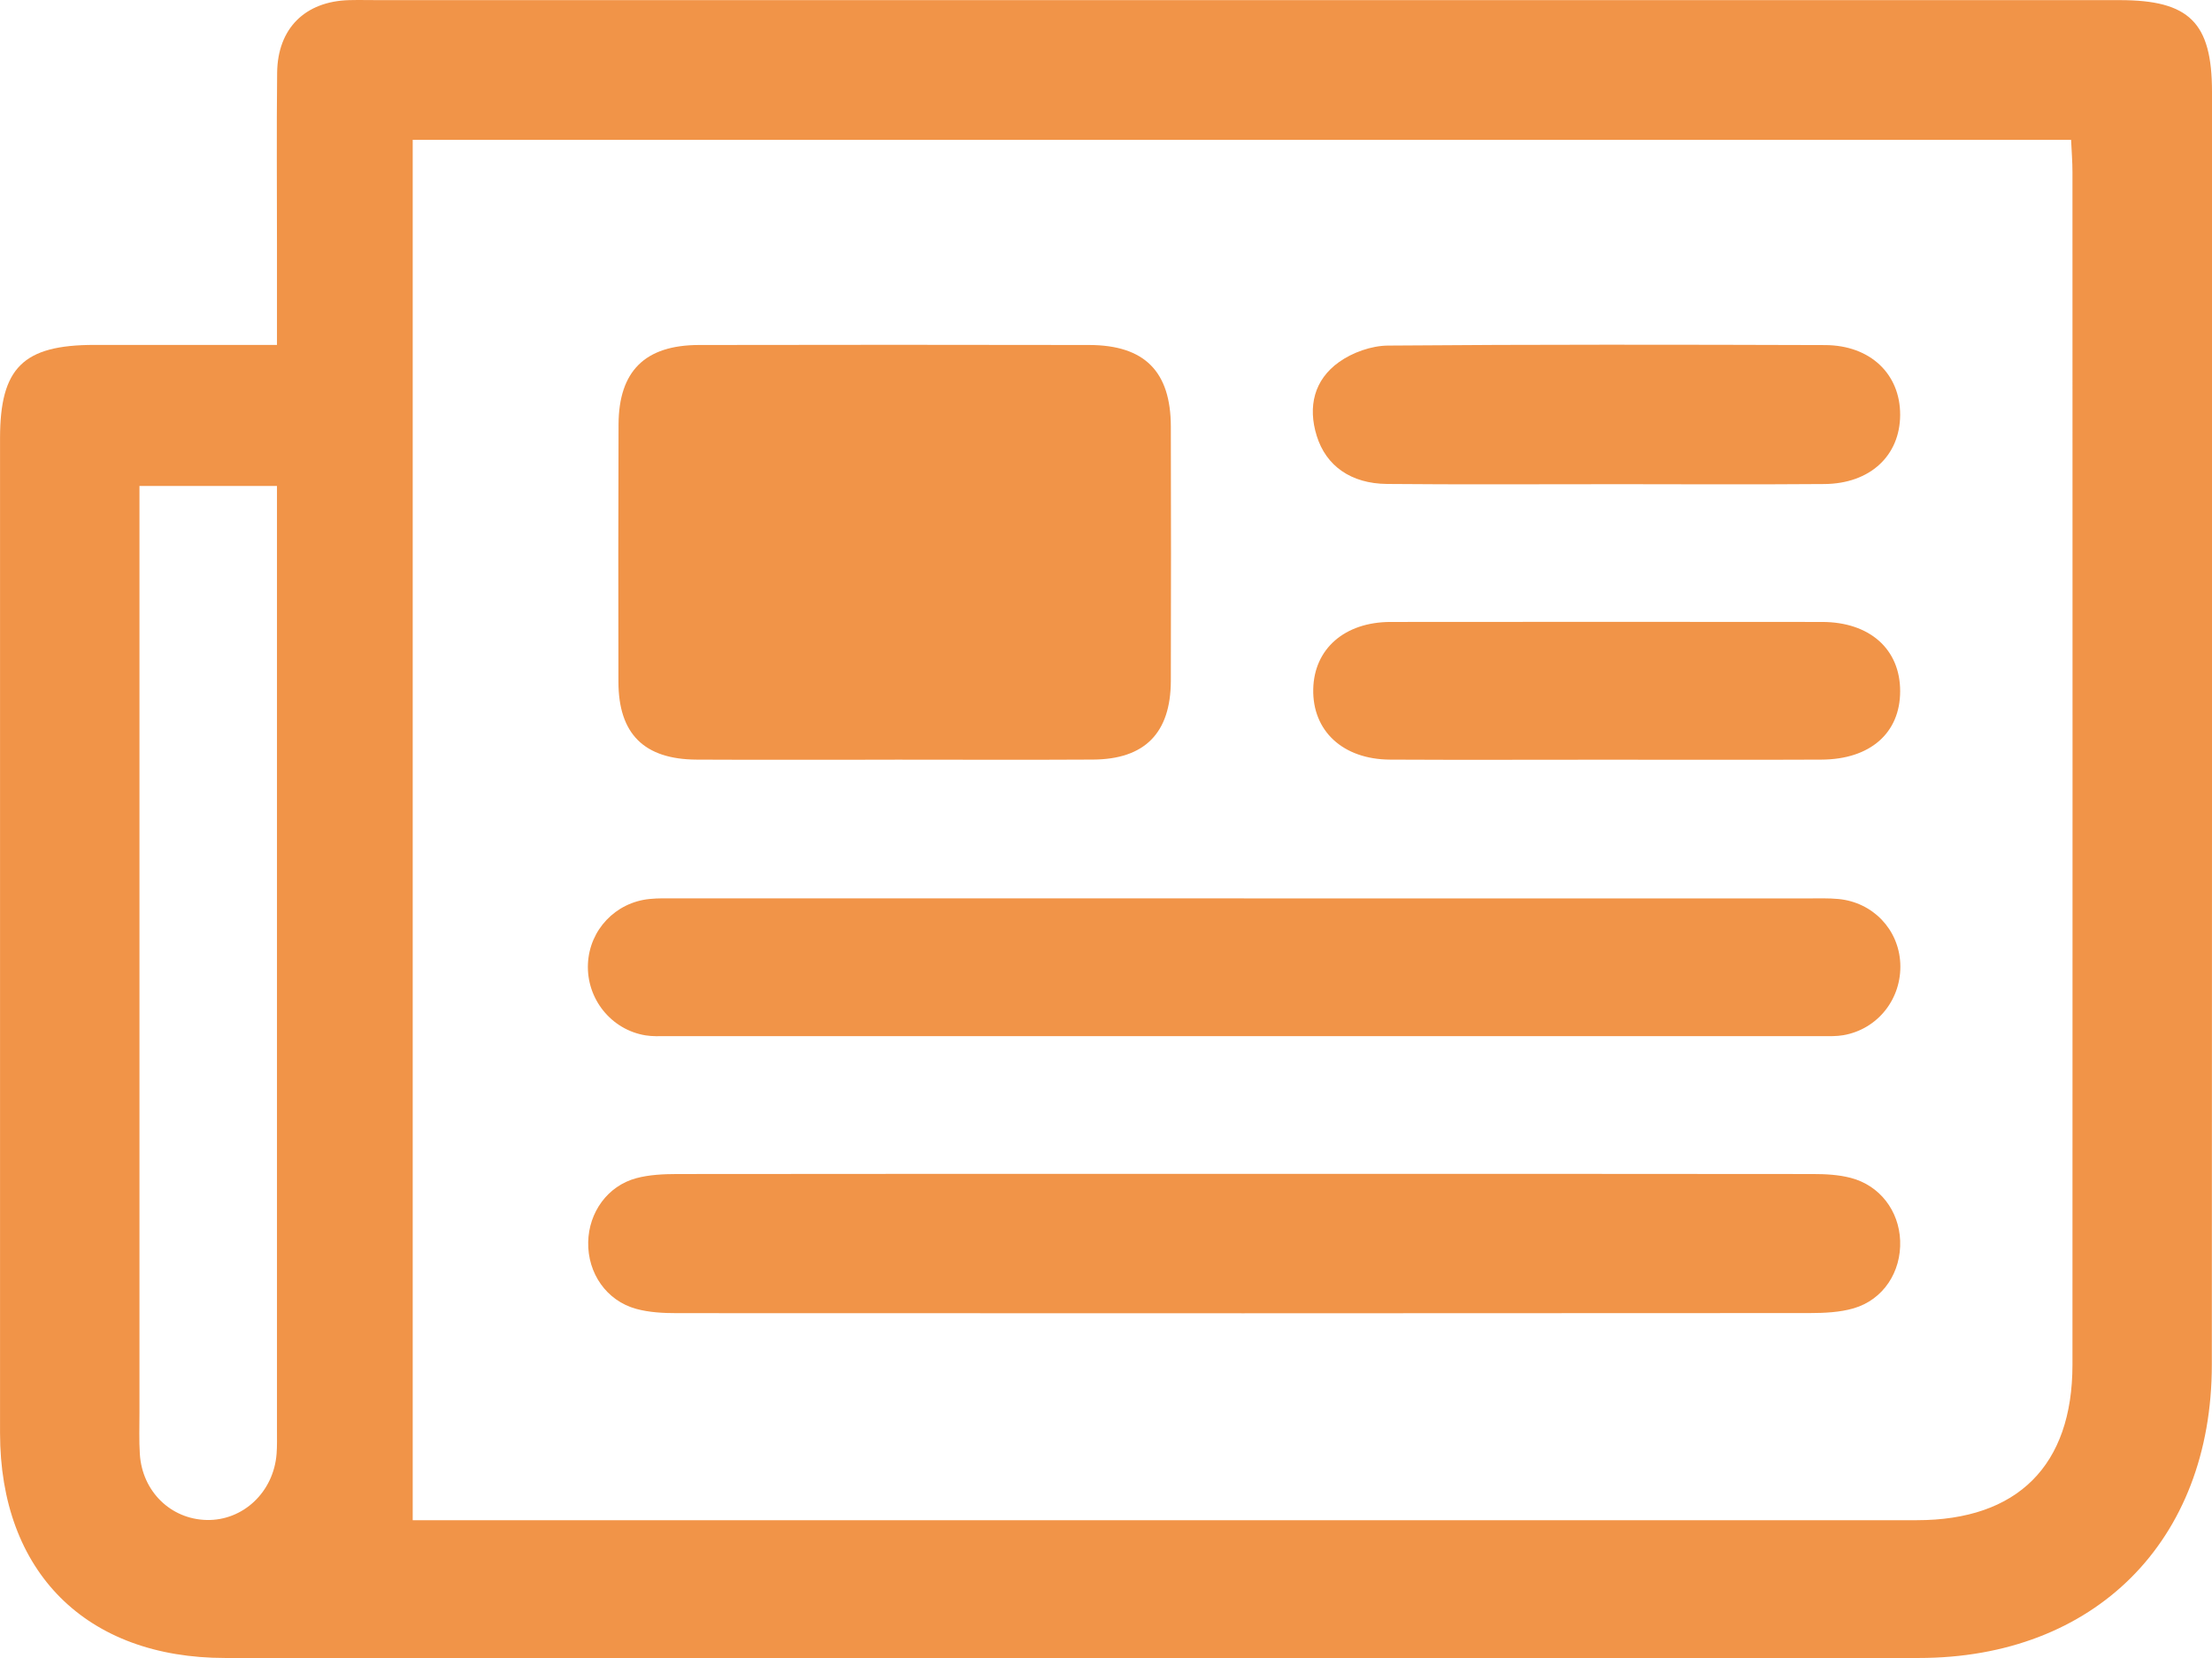<?xml version="1.0" encoding="UTF-8"?> <svg xmlns="http://www.w3.org/2000/svg" id="Laag_2" viewBox="0 0 533.41 399.84"><defs><style>.cls-1{fill:#f19448;stroke-width:0px;}</style></defs><g id="Object"><path class="cls-1" d="M66.79,83.18c0-8.63,0-16.43,0-24.22,0-13.8-.11-27.61.04-41.41C66.94,6.85,73.57.31,84.22.03c2.38-.06,4.76,0,7.14,0,139.93,0,279.85,0,419.78,0,16.8,0,22.27,5.39,22.27,22.13,0,102.33.03,204.65-.04,306.98-.03,42.53-28.28,70.7-70.69,70.7-136.12,0-272.24,0-408.36,0-33.55,0-54.31-20.73-54.31-54.27-.01-79.96,0-159.92,0-239.87,0-17.01,5.57-22.51,22.72-22.52,14.44,0,28.88,0,44.06,0ZM99.52,366.61c2.06,0,4.65,0,7.24,0,118.49,0,236.99,0,355.48,0,24.28,0,37.51-13.18,37.52-37.45.03-95.89.02-191.78,0-287.67,0-2.53-.21-5.06-.33-7.77H99.52v332.89ZM33.63,117.18c0,3.48,0,6.51,0,9.55,0,71.32,0,142.63,0,213.95,0,3.33-.12,6.66.09,9.98.57,9,7.43,15.7,16.11,15.9,8.81.2,16.18-6.76,16.87-15.99.14-1.89.09-3.8.09-5.7,0-73.22,0-146.43,0-219.65,0-2.55,0-5.09,0-8.03h-33.15Z"></path><path class="cls-1" d="M215.8,183.21c-15.93,0-31.85.06-47.78-.02-12.7-.06-18.87-6.2-18.89-18.78-.04-20.68-.05-41.36.03-62.04.05-12.88,6.38-19.14,19.37-19.17,31.38-.06,62.75-.06,94.13,0,13.34.03,19.65,6.38,19.68,19.67.05,20.44.06,40.89,0,61.33-.04,12.58-6.29,18.91-18.76,18.98-15.93.09-31.85.02-47.78.02Z"></path><path class="cls-1" d="M299.48,283.09c45.89,0,91.77-.02,137.66.04,3.06,0,6.22.16,9.16.93,7.02,1.83,11.63,7.94,11.91,15.13.29,7.53-4.05,14.24-11.23,16.33-3.35.97-7.02,1.13-10.54,1.14-91.06.06-182.11.07-273.17.02-3.29,0-6.71-.17-9.85-1.03-7.18-1.97-11.73-8.61-11.58-16.1.14-7.18,4.67-13.54,11.57-15.41,3.15-.85,6.56-1,9.86-1.01,45.41-.06,90.82-.04,136.23-.04Z"></path><path class="cls-1" d="M299.96,216.66c45.41,0,90.81,0,136.22,0,2.38,0,4.77-.08,7.13.14,8.31.79,14.53,7.31,14.93,15.49.41,8.52-5.4,15.92-13.74,17.36-1.62.28-3.32.23-4.98.23-92.95.01-185.91.01-278.86,0-1.66,0-3.35.08-4.98-.19-8.31-1.35-14.29-8.84-13.9-17.28.38-8.15,6.62-14.78,14.84-15.61,2.12-.22,4.27-.15,6.41-.15,45.64,0,91.29,0,136.93,0Z"></path><path class="cls-1" d="M387.19,116.77c-17.58,0-35.16.1-52.73-.06-8.67-.08-14.69-4.34-16.94-11.6-2.2-7.08-.6-13.53,5.37-17.79,3.25-2.32,7.8-3.94,11.77-3.98,35.15-.29,70.31-.23,105.46-.12,10.91.04,18.13,7,18.09,16.85-.04,9.83-7.25,16.58-18.29,16.66-17.58.14-35.16.04-52.73.03Z"></path><path class="cls-1" d="M387.22,183.21c-17.34,0-34.67.07-52.01-.02-11.39-.06-18.75-6.92-18.53-17.01.21-9.71,7.57-16.18,18.67-16.19,34.67-.04,69.34-.03,104.02,0,11.52.01,18.85,6.58,18.84,16.7,0,10.08-7.22,16.45-18.98,16.5-17.34.08-34.67.02-52.01.02Z"></path></g></svg> 